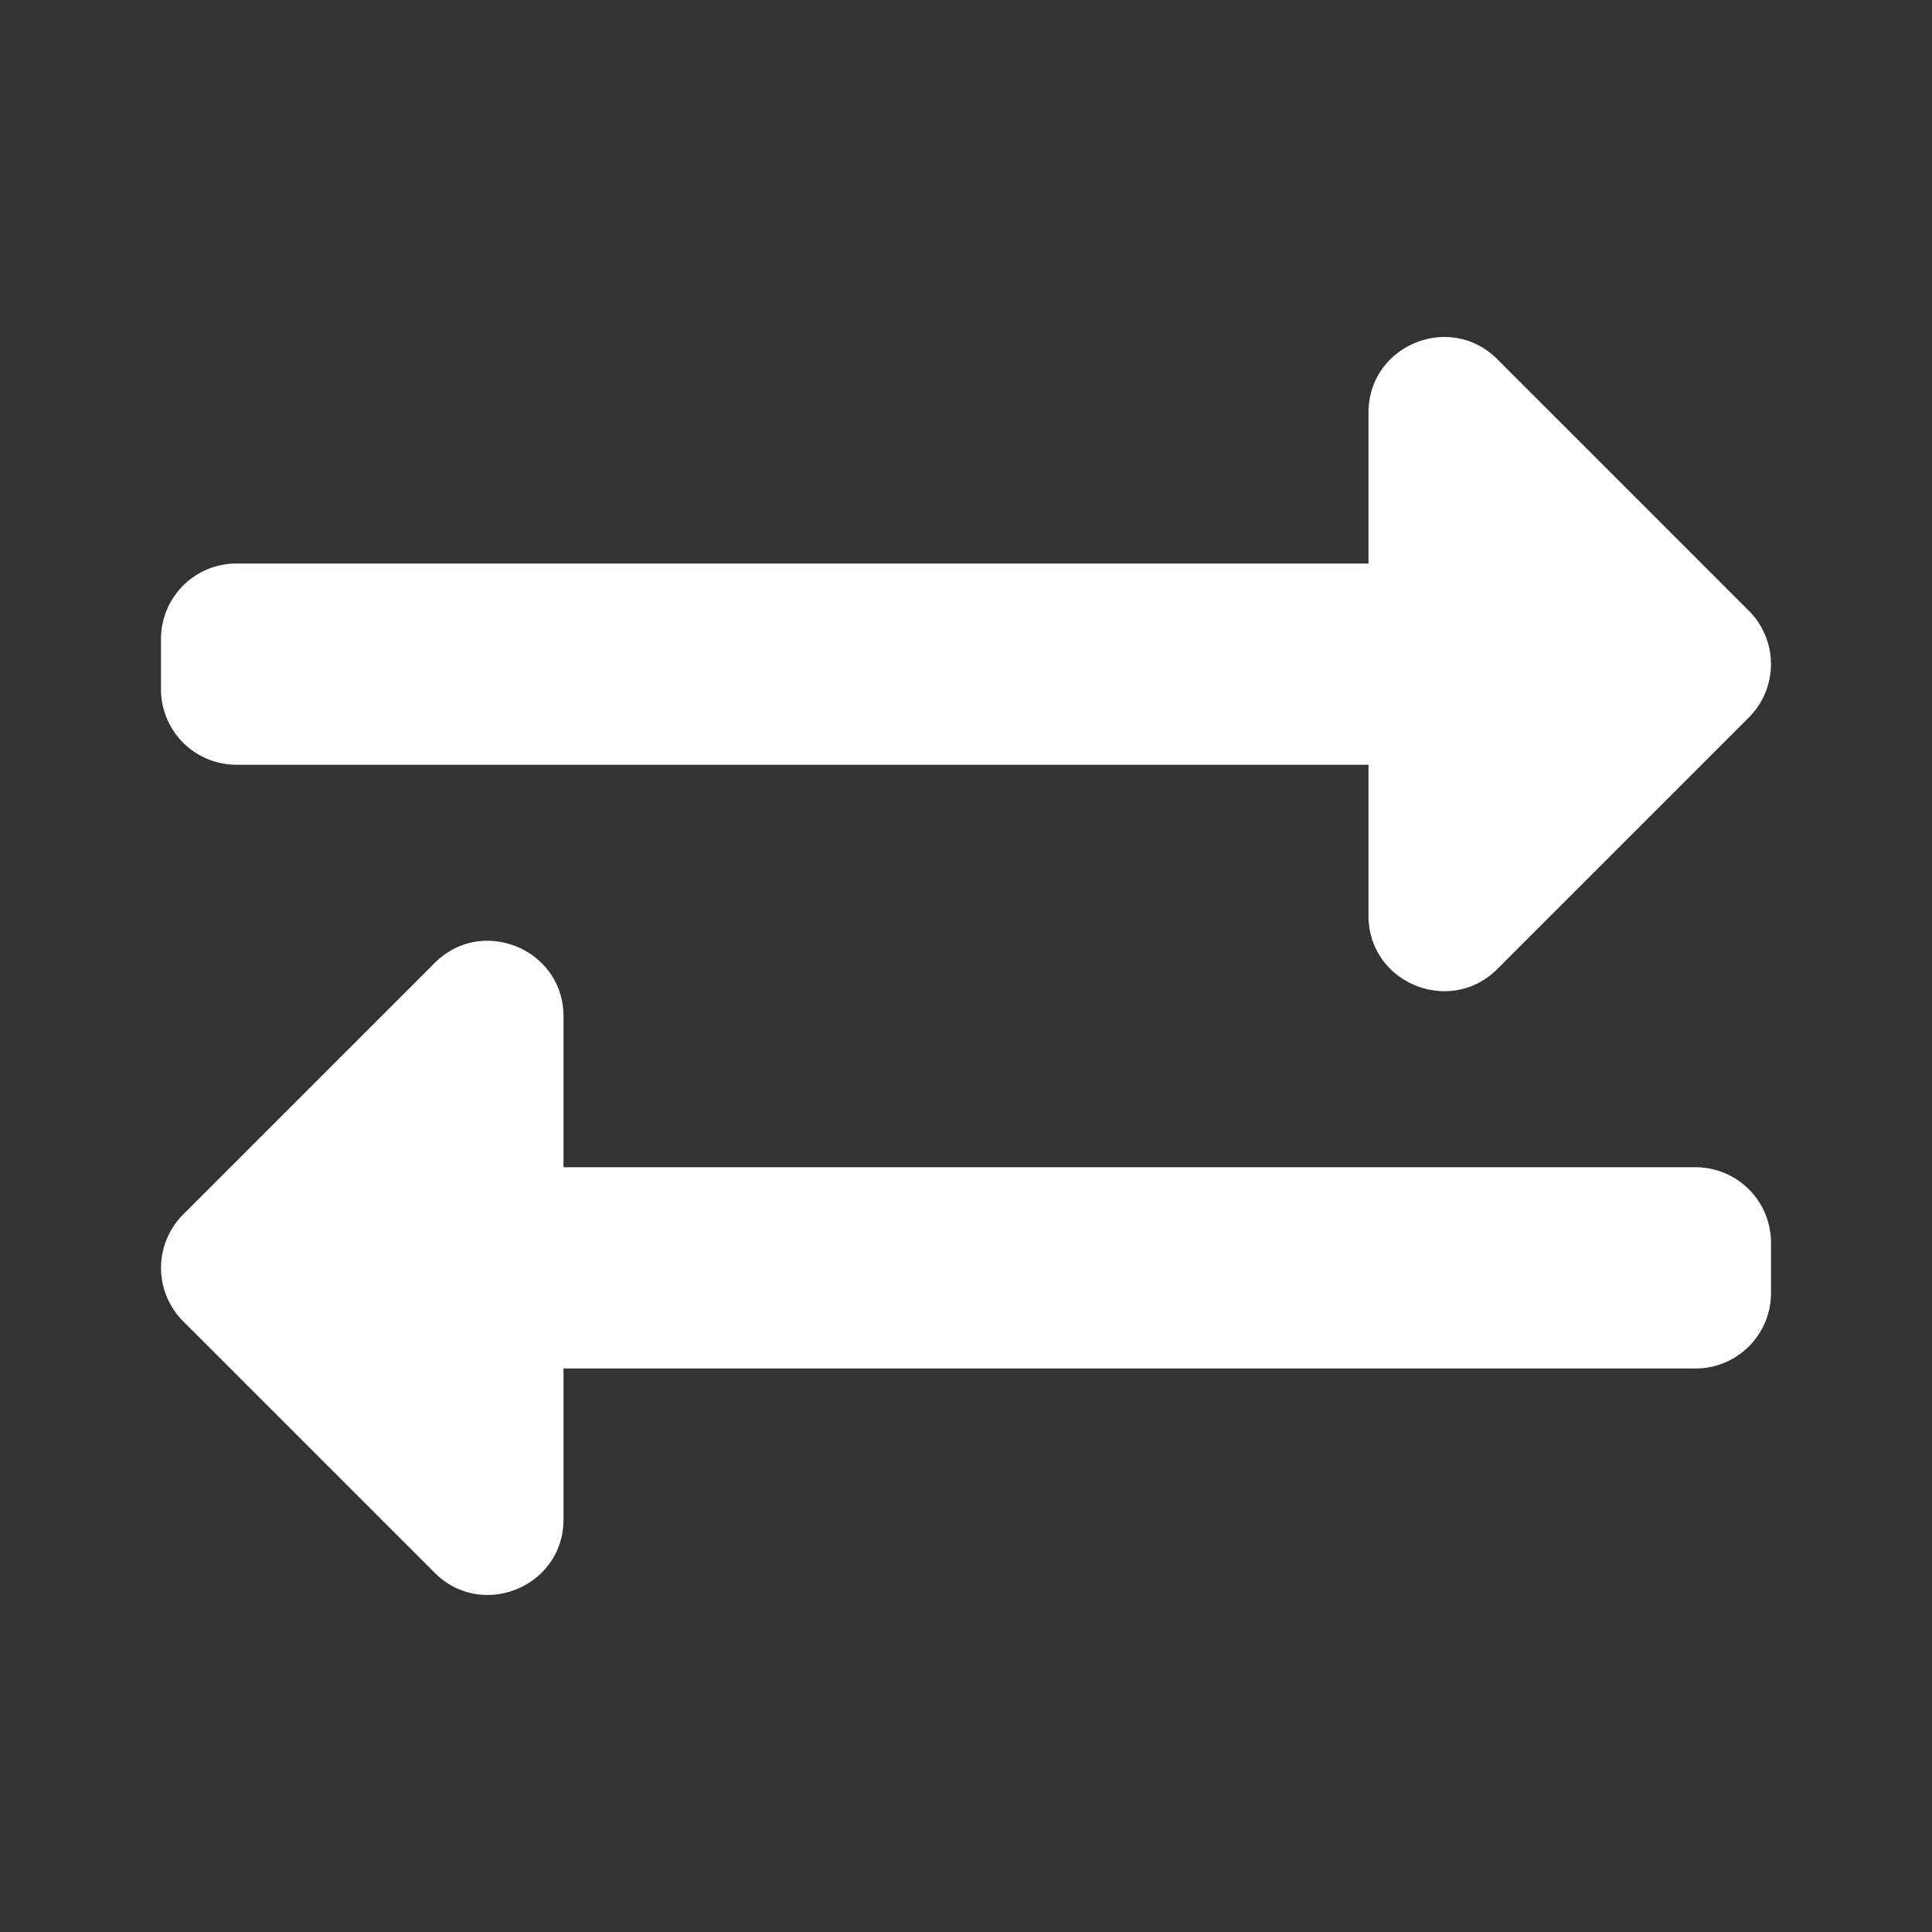 <?xml version="1.0" encoding="UTF-8"?> <svg xmlns="http://www.w3.org/2000/svg" fill="none" viewBox="0 0 24 24"><rect x="0" y="0" width="24" height="24" fill="#333333" stroke="none"/><path d="M2 8.563v-.625C2 7.42 2.42 7 2.938 7H17V5.125c0-.835 1.012-1.252 1.6-.663l3.125 3.125a.938.938 0 0 1 0 1.326L18.6 12.038c-.586.586-1.6.175-1.6-.663V9.5H2.937A.937.937 0 0 1 2 8.563ZM21.063 14.5H7v-1.875c0-.832-1.01-1.253-1.6-.663l-3.125 3.125a.938.938 0 0 0 0 1.326L5.4 19.538c.587.587 1.6.174 1.6-.663V17h14.063c.517 0 .937-.42.937-.937v-.625a.937.937 0 0 0-.938-.938Z" fill="#fff"></path></svg> 